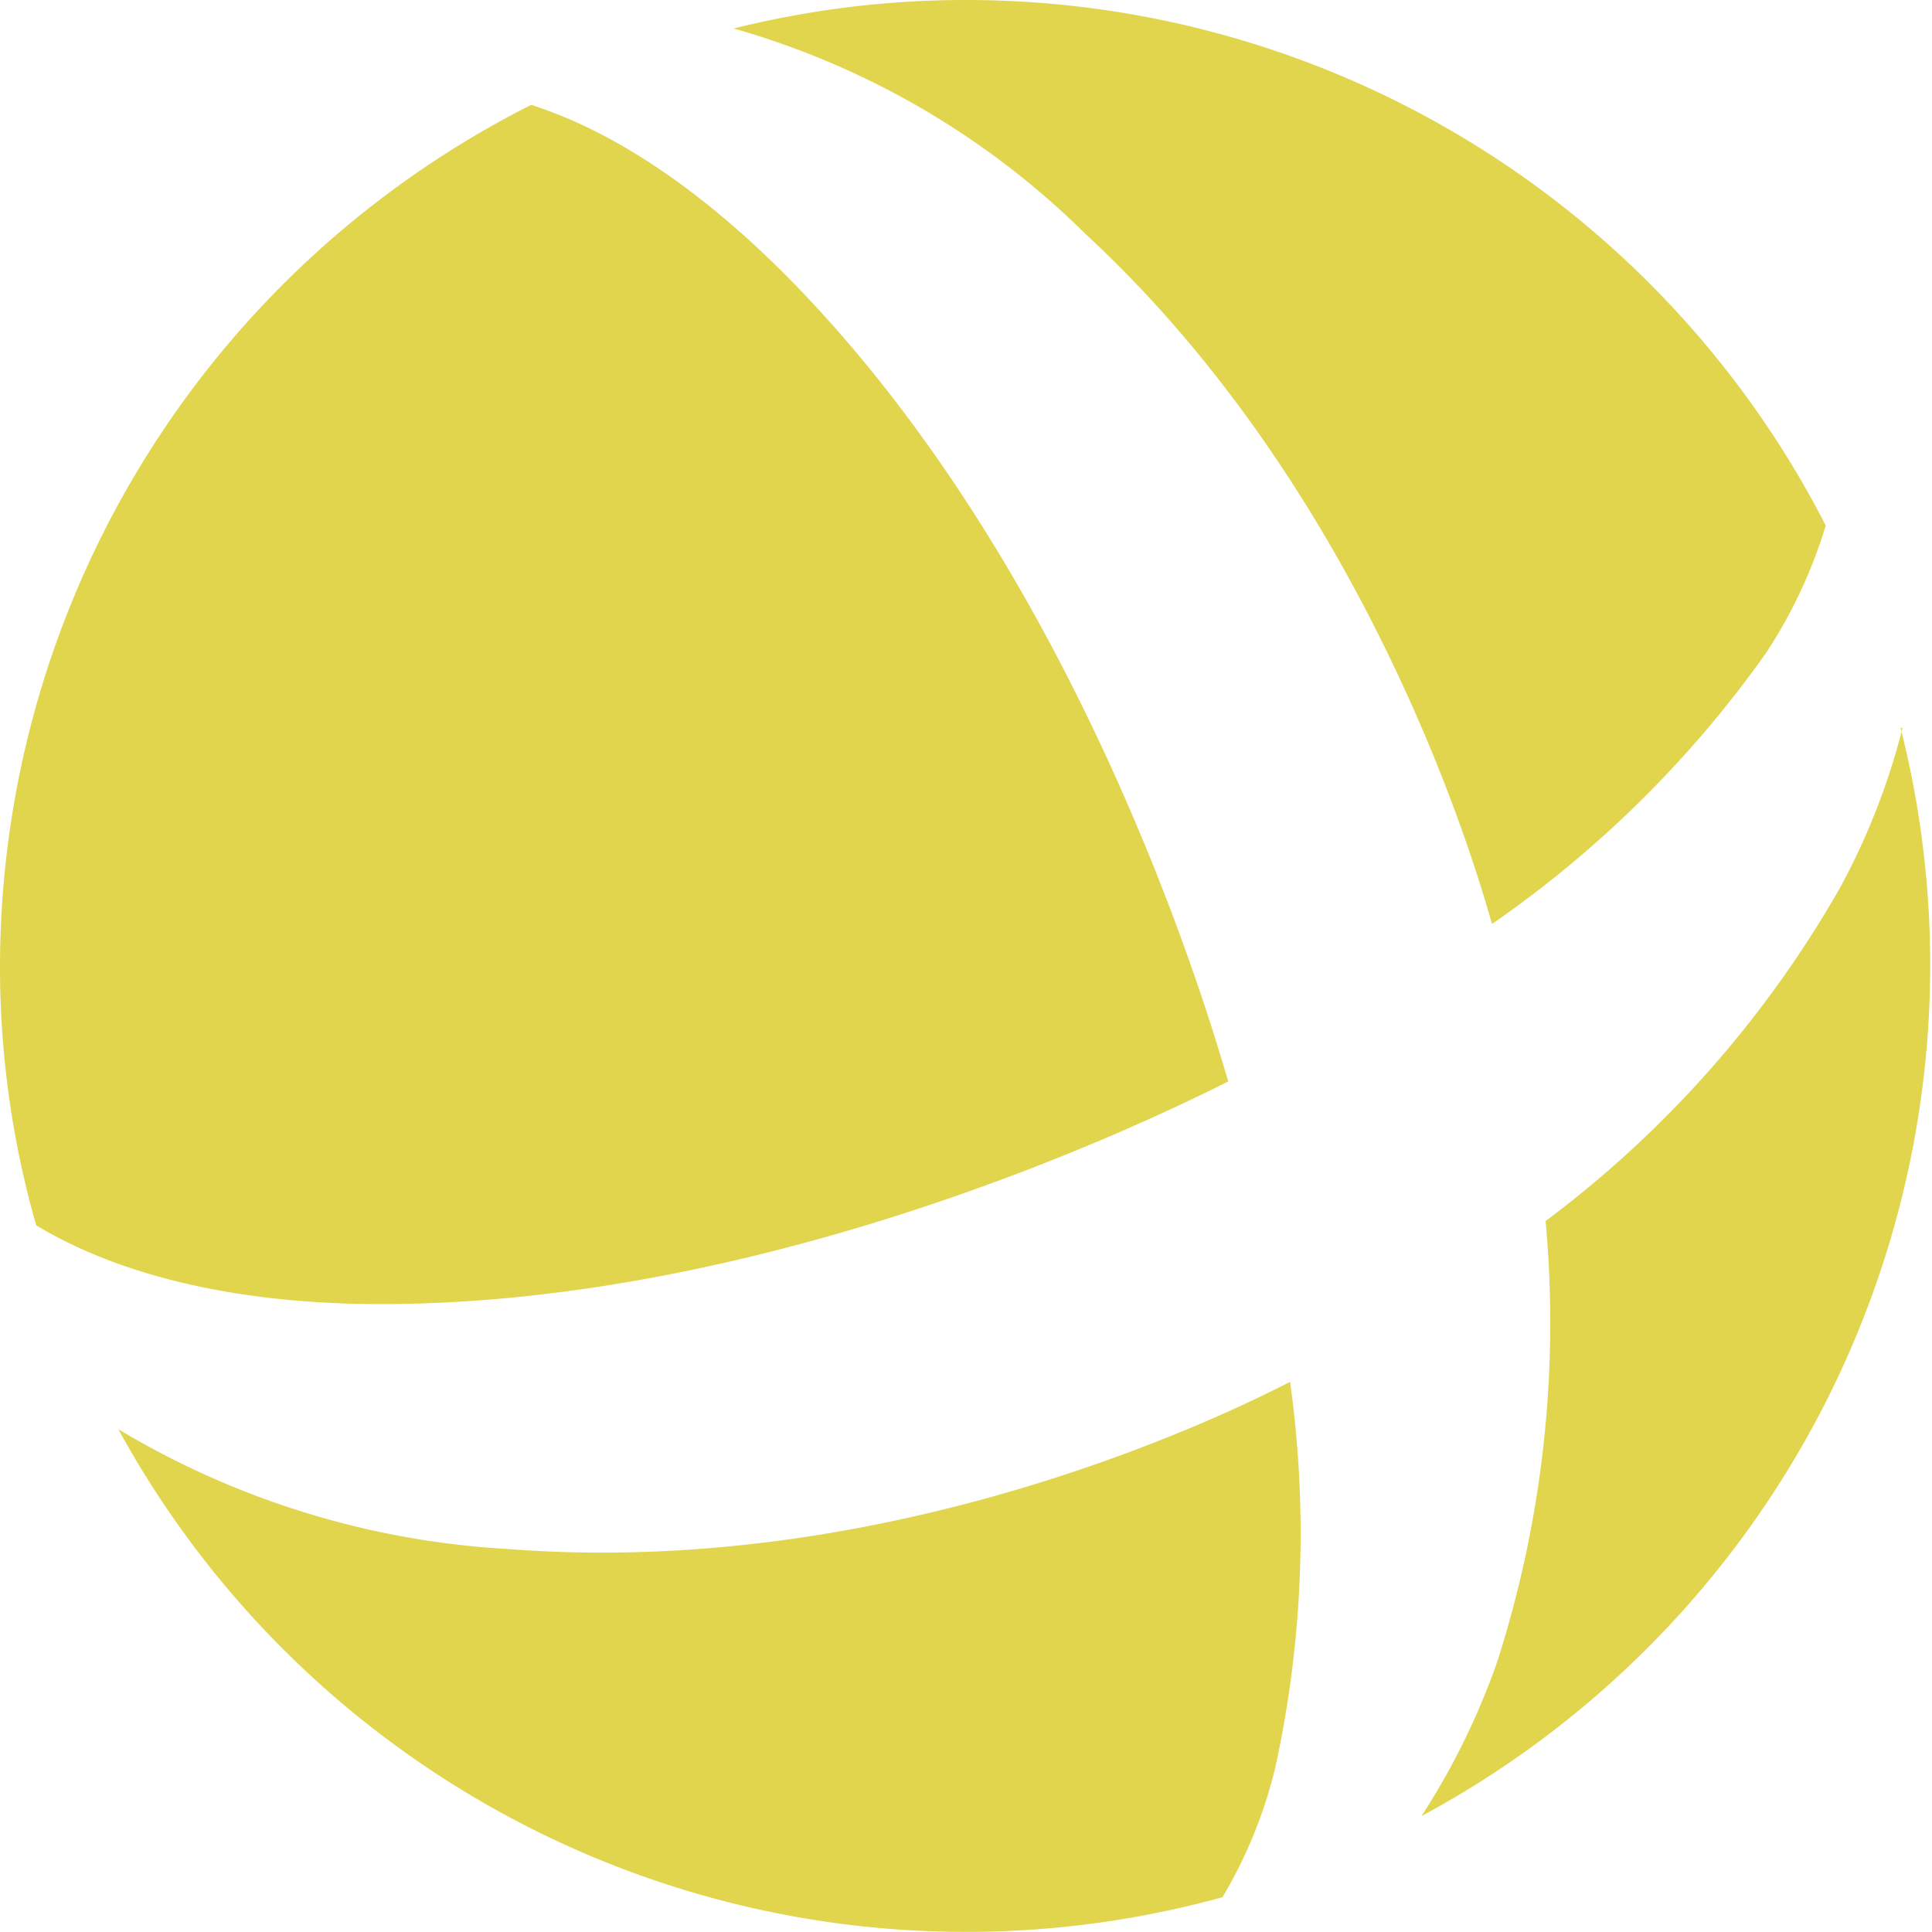 <svg xmlns="http://www.w3.org/2000/svg" xmlns:xlink="http://www.w3.org/1999/xlink" viewBox="0 0 40 40"><defs><style>.cls-1{fill:none;}.cls-2{clip-path:url(#clip-path);}.cls-3{fill:#e1d54e;}</style><clipPath id="clip-path"><rect class="cls-1" width="40" height="40"/></clipPath></defs><g id="Ebene_2" data-name="Ebene 2"><g id="Ebene_1-2" data-name="Ebene 1"><g class="cls-2"><path class="cls-3" d="M10.51,32.07a17.59,17.59,0,0,1-8.06-2.48,20,20,0,0,0,22.86,9.69,9.69,9.69,0,0,0,1.09-2.67,22.66,22.66,0,0,0,.31-8C25.8,29.07,18.72,32.71,10.51,32.07Z"/><path class="cls-3" d="M39.39,15.07h0a14.17,14.17,0,0,1-1.3,3.32A22.53,22.53,0,0,1,32,25.28a23,23,0,0,1-1,9.12,14.89,14.89,0,0,1-1.57,3.2h0a20,20,0,0,0,9.92-22.53Z"/><path class="cls-3" d="M30.89,19.13a22.88,22.88,0,0,0,5.68-5.62,10.15,10.15,0,0,0,1.23-2.63A20,20,0,0,0,20,0a19.79,19.79,0,0,0-4.81.59,16.92,16.92,0,0,1,7.29,4.26C28.41,10.33,30.61,18.15,30.89,19.13Z"/><path class="cls-3" d="M7.88,27C16.2,27,24.21,23,25.43,22.39c-.39-1.31-2.87-9.88-8.5-16C14,3.2,11.77,2.43,11,2.17A20,20,0,0,0,0,20a19.44,19.44,0,0,0,.75,5.37C1.49,25.81,3.65,27,7.88,27Z"/></g></g></g></svg>